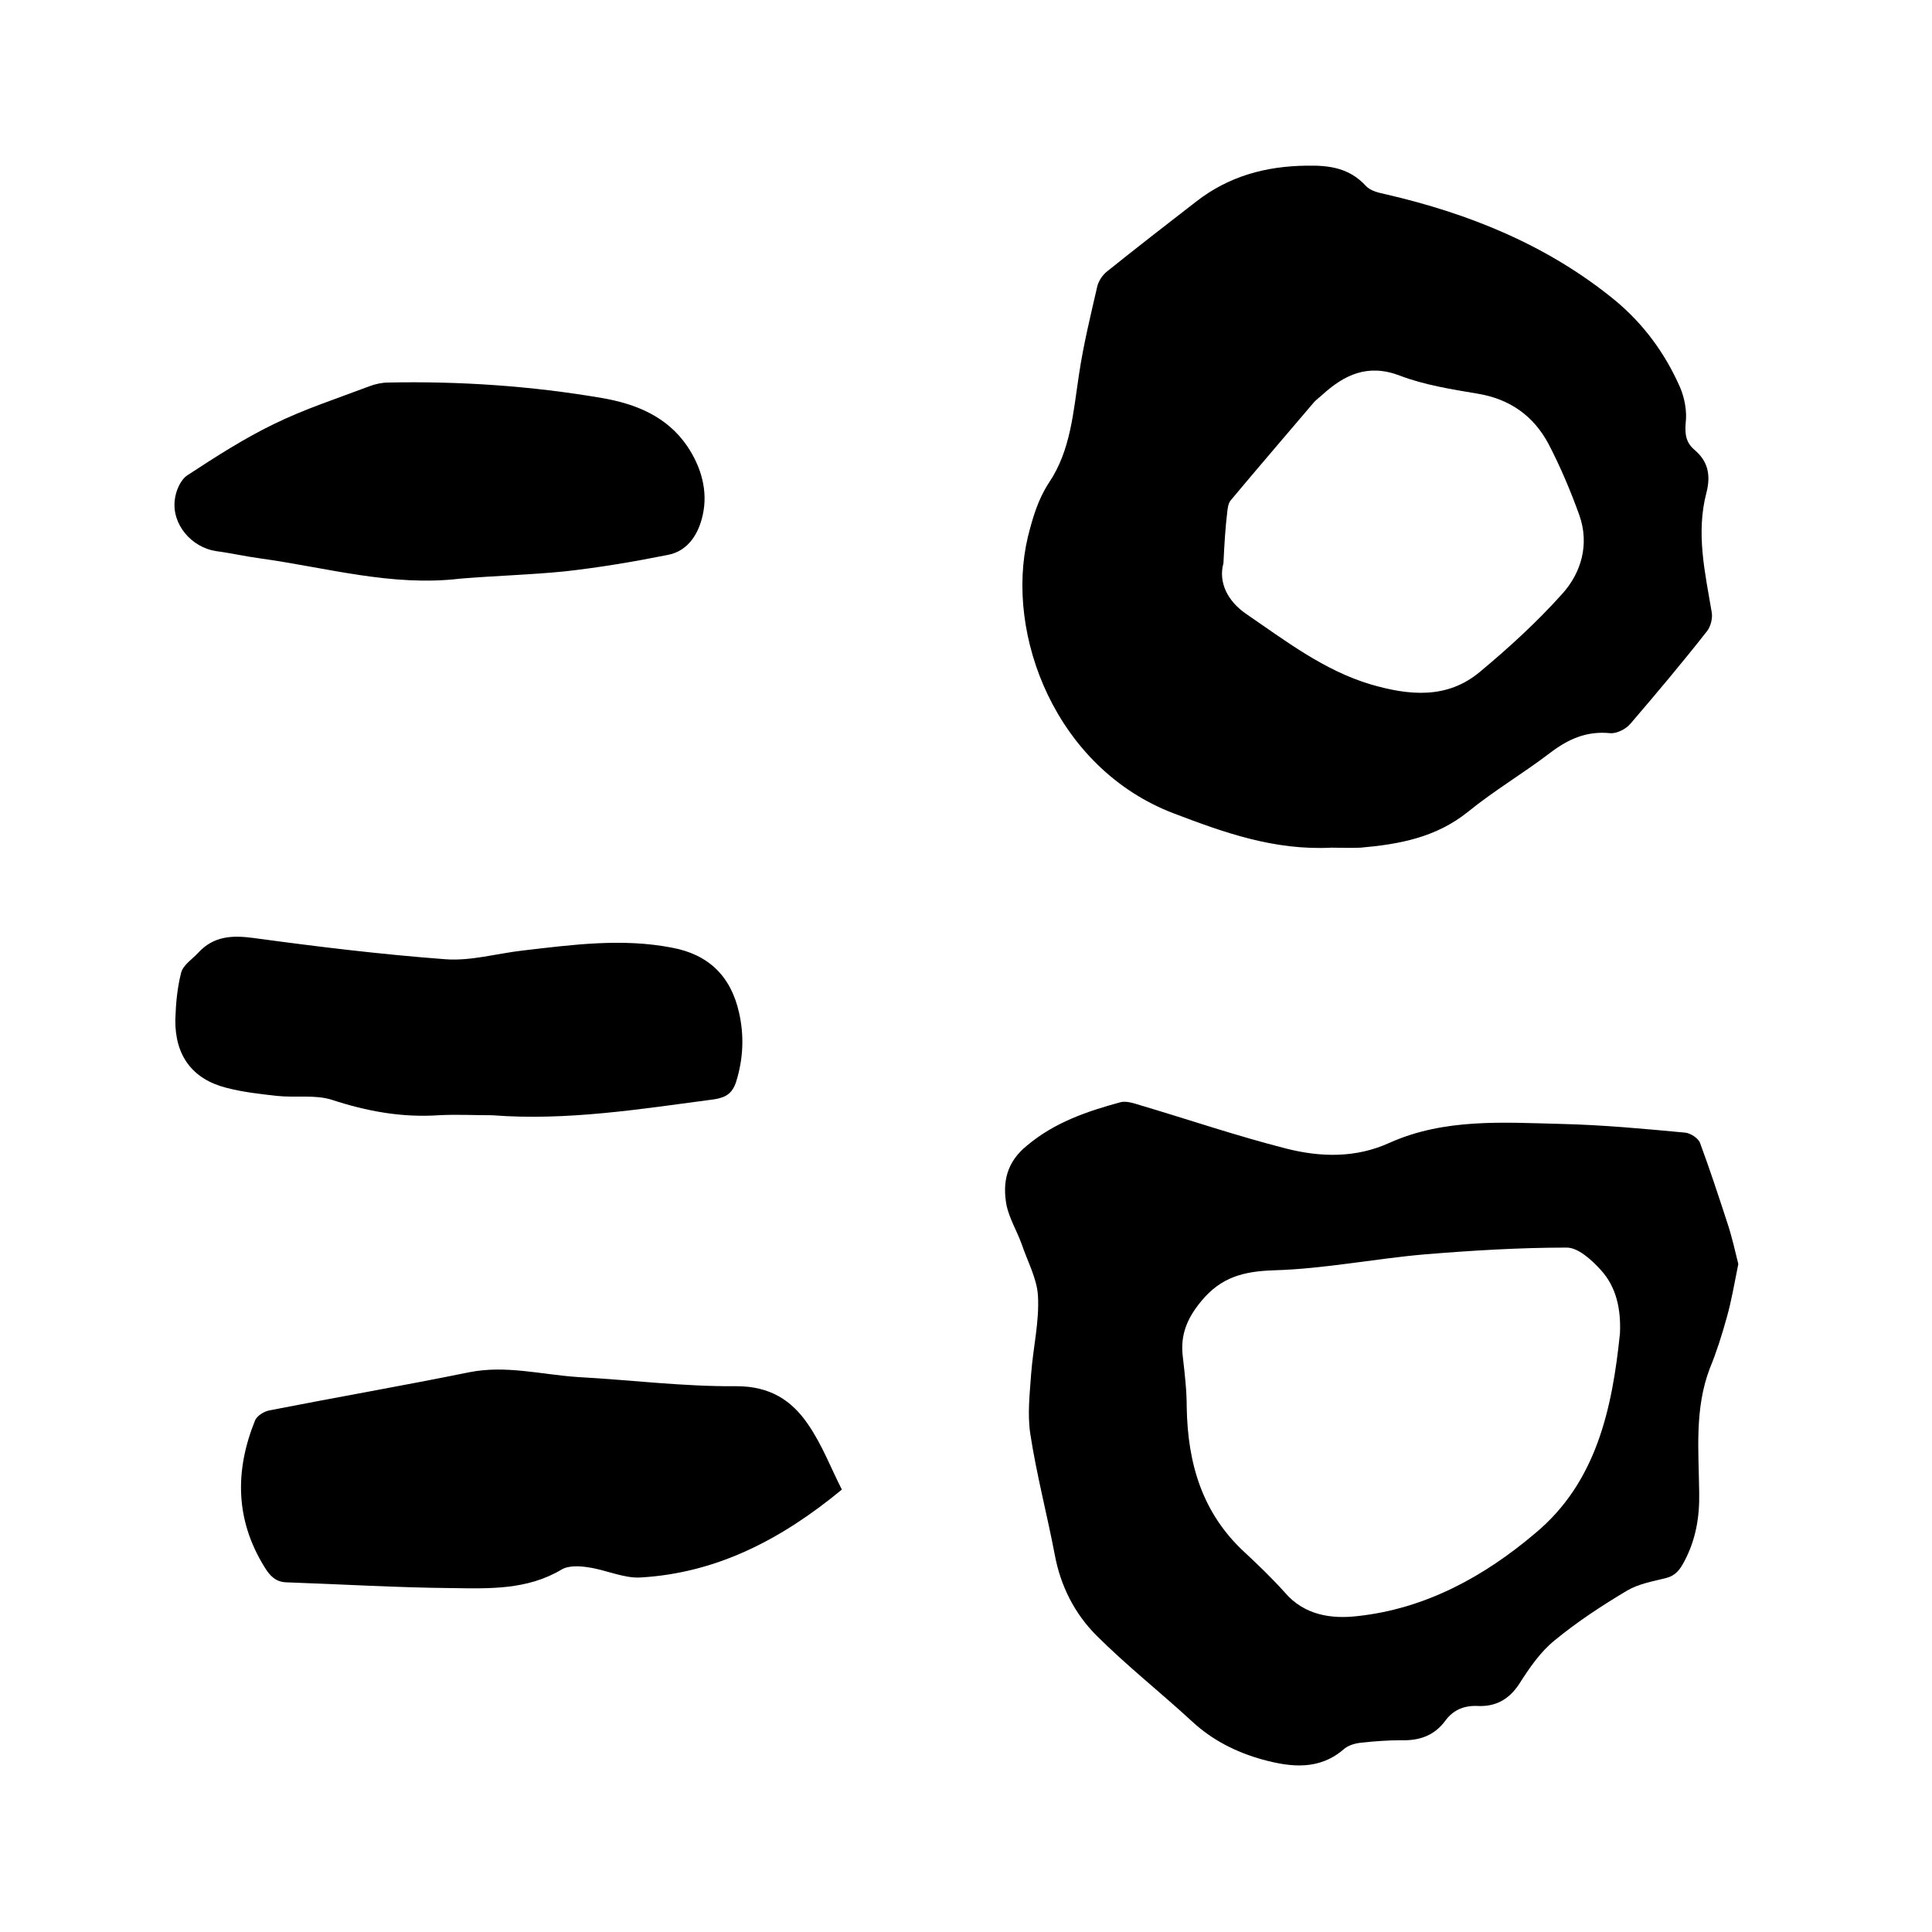 <svg enable-background="new 0 0 400 400" viewBox="0 0 400 400" xmlns="http://www.w3.org/2000/svg"><path d="m275.7 175.5c-11.9.6-22.2-3.1-32.7-7.1-24.4-9.3-35-37-30.2-57.2 1-4 2.1-7.8 4.4-11.3 4.5-6.7 5-14.6 6.2-22.4.9-6.1 2.4-12.2 3.8-18.3.3-1.1 1.1-2.3 2-3 6.1-4.9 12.3-9.7 18.5-14.5 6.7-5.2 14.3-7.3 22.8-7.4 4.8-.1 8.9.5 12.3 4.2.9 1 2.6 1.4 4 1.7 17.4 4 33.7 10.6 47.6 22 5.9 4.9 10.3 10.9 13.4 17.9 1 2.3 1.5 5.1 1.2 7.5-.2 2.4.1 4.1 1.9 5.6 2.8 2.4 3.3 5.3 2.4 8.8-2.2 8.4-.3 16.5 1.1 24.8.2 1.2-.2 2.9-1 3.9-5.1 6.5-10.4 12.8-15.8 19.1-.9 1.1-2.8 2.1-4.2 2-4.9-.5-8.7 1.2-12.5 4.1-5.5 4.2-11.6 7.8-17 12.2-6.6 5.3-14.2 6.7-22.2 7.4-2.1.1-4.3 0-6 0zm-22.4-58.9c-1.1 4 .9 7.9 4.7 10.5 8.2 5.6 16.1 11.7 25.8 14.6 7.9 2.3 15.8 3.1 22.6-2.6 6-5 11.8-10.3 17-16.1 4-4.4 5.7-10.3 3.6-16.3-1.8-5-3.9-10-6.4-14.8-3.1-5.8-8-9.3-14.7-10.4-5.4-.9-11-1.8-16-3.7-6.7-2.6-11.6-.2-16.2 4-.7.6-1.5 1.2-2.1 2-5.6 6.6-11.3 13.2-16.8 19.8-.5.6-.6 1.5-.7 2.3-.4 3.3-.6 6.6-.8 10.7z"/><path d="m359.9 261.7c-.8 3.9-1.4 7.6-2.4 11.1-1 3.6-2.1 7.1-3.5 10.5-3.2 8.4-2.3 17.1-2.2 25.7.1 5.1-.7 9.8-3.1 14.3-.9 1.7-1.8 2.9-3.7 3.4-2.8.7-5.7 1.2-8.1 2.6-5.2 3.1-10.4 6.5-15 10.3-3 2.4-5.3 5.8-7.4 9.1-2.2 3.3-5 4.7-8.7 4.5-2.8-.1-5 .9-6.6 3.1-2.3 3.1-5.4 4.1-9.1 4-2.7 0-5.5.2-8.2.5-1.2.1-2.6.5-3.5 1.2-5.2 4.6-11.1 3.9-17 2.3-5.4-1.5-10.4-4-14.6-7.9-6.5-6-13.5-11.5-19.8-17.8-4.5-4.5-7.4-10.2-8.6-16.6-1.6-8.4-3.8-16.7-5.1-25.2-.6-4.1-.1-8.3.2-12.5.4-5.3 1.7-10.7 1.4-16-.2-3.6-2.2-7.2-3.4-10.8-1-2.7-2.5-5.2-3.1-7.9-.9-4.8 0-9 4.2-12.4 5.7-4.8 12.4-7.1 19.4-9 1.2-.3 2.7.2 4 .6 10.1 3 20.1 6.4 30.3 9 7.1 1.8 14.4 2 21.4-1.2 11.4-5.1 23.6-4.2 35.6-3.9 8.5.2 17.1 1 25.6 1.8 1.1.1 2.8 1.2 3.1 2.2 2 5.4 3.8 10.9 5.6 16.4 1 3 1.6 5.8 2.3 8.6zm-24.5 14.3c.2-4.9-.7-9.5-4-13.1-1.9-2.1-4.7-4.6-7-4.6-9.8 0-19.6.6-29.4 1.4-10.4.9-20.8 3-31.2 3.3-6.3.2-11 1.4-15.1 6.4-2.9 3.5-4.4 7-3.8 11.6.4 3.5.8 6.9.8 10.4.2 11.6 3.2 21.9 12 30 2.9 2.7 5.7 5.4 8.3 8.3 4.1 4.8 9.8 5.5 15 4.9 14.1-1.5 26.3-8.2 36.9-17.2 12.6-10.5 15.9-25.7 17.5-41.4z"/><path d="m174.3 308.4c-12.6 10.4-26 17.3-41.7 18.2-3.5.2-7.2-1.6-10.8-2.1-1.8-.3-4.2-.4-5.6.5-7.1 4.2-14.9 3.9-22.5 3.8-11.5-.1-23-.8-34.5-1.2-2.1-.1-3.3-1.3-4.4-3.1-6.1-9.8-6.2-20-2-30.4.4-1 1.9-1.9 3-2.1 13.8-2.7 27.6-5.1 41.4-7.9 7.6-1.5 14.9.5 22.4 1 11 .6 21.9 2 32.9 1.9 6.9 0 11.4 2.9 14.8 7.9 2.9 4.2 4.7 9 7 13.5z"/><path d="m101.9 230.9c-3.7 0-7.4-.2-11.1 0-7.6.5-14.8-.8-22.1-3.2-3.5-1.1-7.5-.4-11.3-.8-3.6-.4-7.2-.8-10.6-1.7-7-1.8-10.6-6.7-10.5-14.1.1-3.3.4-6.6 1.2-9.7.4-1.6 2.3-2.8 3.5-4.1 3.2-3.5 7-3.7 11.5-3.1 13.2 1.8 26.4 3.4 39.7 4.4 5.3.4 10.7-1.2 16-1.8 10.3-1.2 20.6-2.6 30.9-.6 7.6 1.4 12.2 5.9 13.9 13.4 1.1 4.8.9 9.6-.6 14.4-.8 2.4-2.1 3.2-4.5 3.6-15.2 2-30.5 4.5-46 3.3z"/><path d="m95.3 119.8c-14.2 1.7-27.7-2.3-41.5-4.2-3-.4-6-1.1-9.1-1.5-5.1-.8-9.2-5.6-8.5-10.7.2-1.8 1.2-4.1 2.6-5 5.8-3.8 11.7-7.6 17.9-10.6 6.3-3.1 13.1-5.3 19.7-7.8 1.3-.5 2.7-.8 4-.8 14.8-.3 29.6.7 44.2 3.2 7 1.2 13.5 3.8 17.7 10 2.9 4.3 4.3 9.3 3.2 14.2-.8 3.7-2.9 7.5-7.3 8.3-7 1.4-14.1 2.6-21.3 3.4-7 .7-14.3.9-21.6 1.5z"/></svg>